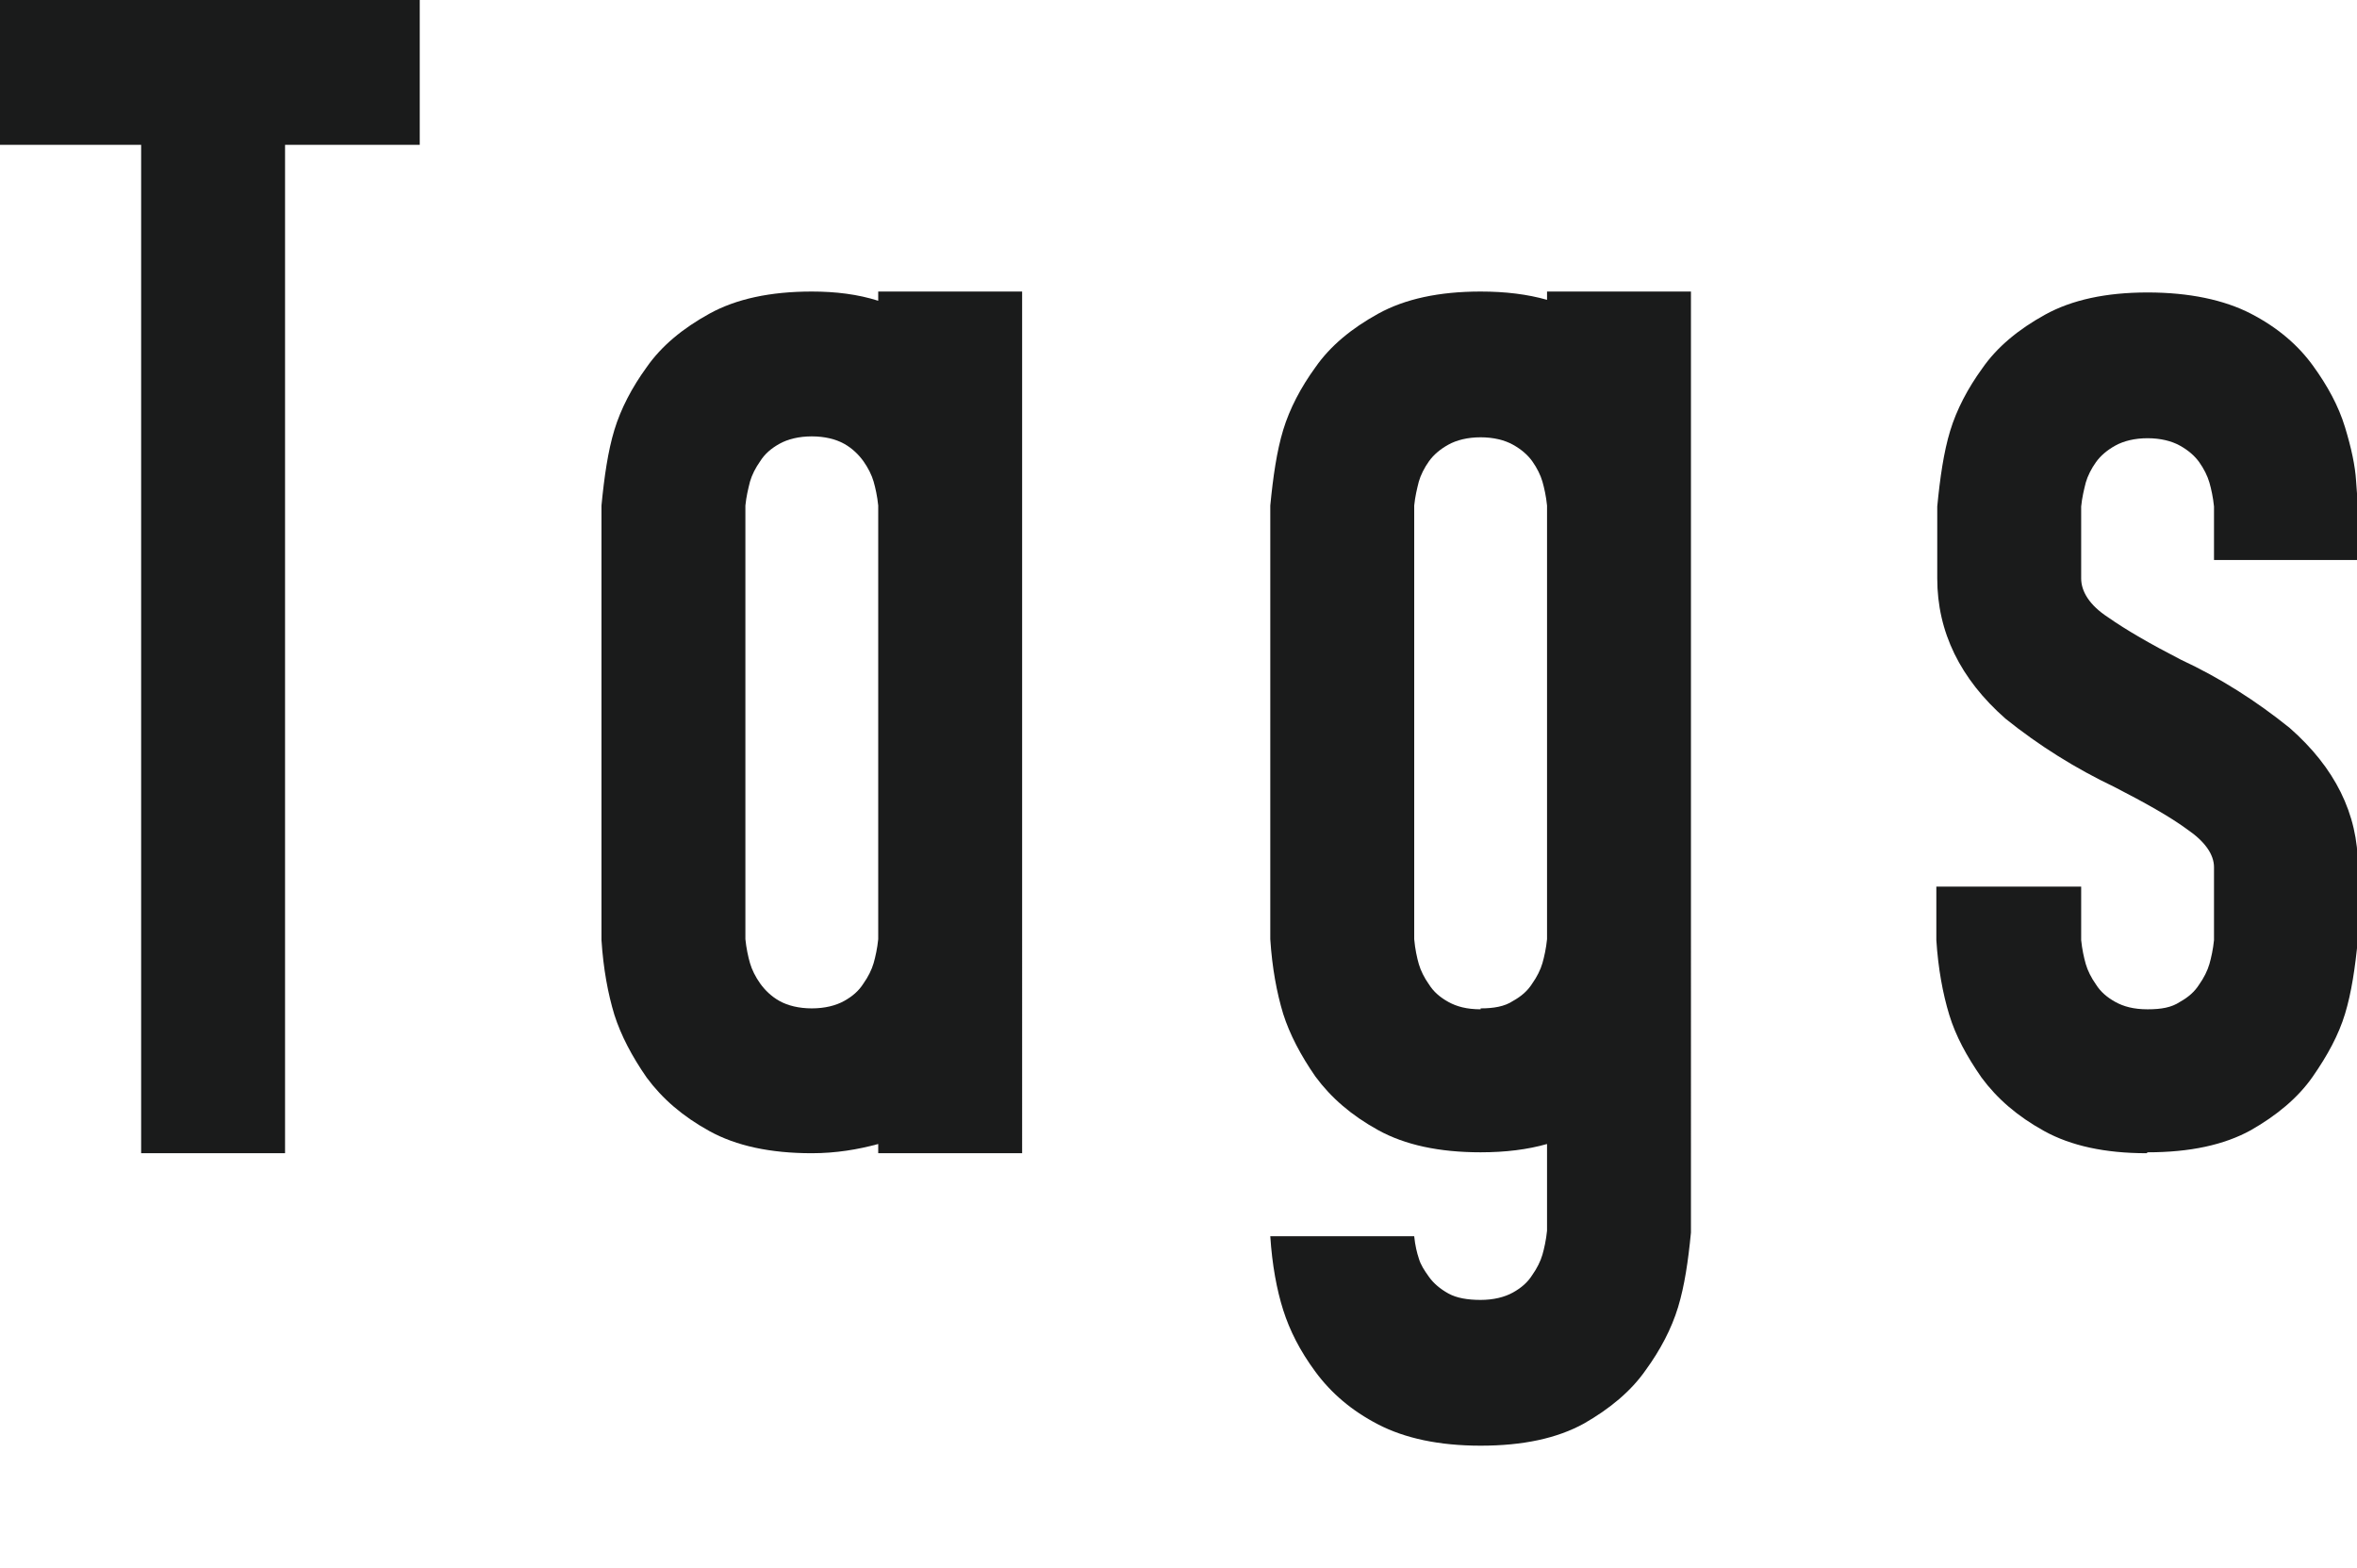 <?xml version="1.0" encoding="UTF-8"?>
<svg id="a" xmlns="http://www.w3.org/2000/svg" viewBox="0 0 25.55 17">
   <defs>
      <style>.b{fill:#1a1b1b;}</style>
   </defs>
   <path class="b" d="M3.09,12.5H1.53V1.57H0V0H4.55V1.57h-1.46V12.5Z"/>
   <path class="b" d="M8.8,12.5c-.45,0-.82-.08-1.11-.24-.29-.16-.51-.35-.68-.58-.16-.23-.28-.46-.35-.68-.07-.23-.12-.5-.14-.81V5.48c.03-.31,.07-.59,.14-.82,.07-.23,.19-.46,.35-.68,.16-.23,.39-.42,.68-.58s.66-.24,1.11-.24c.26,0,.5,.03,.72,.1v-.1h1.56V12.5h-1.56v-.1c-.22,.06-.46,.1-.72,.1Zm0-1.57c.14,0,.26-.03,.35-.08,.09-.05,.16-.11,.21-.19,.05-.07,.09-.15,.11-.22,.02-.07,.04-.16,.05-.26V5.48c-.01-.1-.03-.19-.05-.26-.02-.07-.06-.15-.11-.22-.05-.07-.12-.14-.21-.19-.09-.05-.21-.08-.35-.08s-.26,.03-.35,.08c-.09,.05-.16,.11-.21,.19-.05,.07-.09,.15-.11,.22-.02,.08-.04,.16-.05,.26v4.7c.01,.1,.03,.19,.05,.26,.02,.07,.06,.15,.11,.22,.05,.07,.12,.14,.21,.19,.09,.05,.21,.08,.35,.08Z"/>
   <path class="b" d="M16.05,15.67c-.45,0-.82-.08-1.11-.23s-.51-.34-.68-.57-.28-.45-.35-.67c-.07-.22-.12-.49-.14-.8h1.56c.01,.1,.03,.18,.05,.24,.02,.07,.06,.13,.11,.2,.05,.07,.12,.13,.21,.18,.09,.05,.21,.07,.35,.07s.26-.03,.35-.08c.09-.05,.16-.11,.21-.19,.05-.07,.09-.15,.11-.22,.02-.07,.04-.16,.05-.26v-.94c-.21,.06-.45,.09-.72,.09-.45,0-.82-.08-1.11-.24-.29-.16-.51-.35-.68-.58-.16-.23-.28-.46-.35-.68-.07-.23-.12-.5-.14-.81V5.48c.03-.31,.07-.59,.14-.82,.07-.23,.19-.46,.35-.68,.16-.23,.39-.42,.68-.58s.66-.24,1.11-.24c.27,0,.51,.03,.72,.09v-.09h1.56V13.36c-.03,.31-.07,.58-.14,.81s-.19,.46-.35,.68c-.16,.23-.39,.42-.67,.58-.29,.16-.66,.24-1.12,.24Zm0-4.74c.14,0,.26-.02,.35-.08,.09-.05,.16-.11,.21-.19,.05-.07,.09-.15,.11-.22s.04-.16,.05-.26V5.48c-.01-.1-.03-.19-.05-.26-.02-.07-.06-.15-.11-.22-.05-.07-.12-.13-.21-.18-.09-.05-.21-.08-.35-.08s-.26,.03-.35,.08c-.09,.05-.16,.11-.21,.18-.05,.07-.09,.15-.11,.22-.02,.08-.04,.16-.05,.26v4.7c.01,.11,.03,.2,.05,.27,.02,.07,.06,.15,.11,.22,.05,.08,.12,.14,.21,.19,.09,.05,.2,.08,.35,.08Z"/>
   <path class="b" d="M23.27,12.5c-.45,0-.82-.08-1.11-.24-.29-.16-.51-.35-.68-.58-.16-.23-.28-.45-.35-.68-.07-.23-.12-.5-.14-.81v-.58h1.57v.58c.01,.1,.03,.19,.05,.26,.02,.07,.06,.15,.11,.22,.05,.08,.12,.14,.21,.19,.09,.05,.2,.08,.35,.08s.26-.02,.35-.08c.09-.05,.16-.11,.21-.19,.05-.07,.09-.15,.11-.22,.02-.07,.04-.16,.05-.26v-.79c0-.14-.1-.28-.29-.41-.19-.14-.46-.29-.79-.46-.42-.2-.82-.45-1.18-.74-.49-.43-.74-.94-.74-1.52v-.78c.03-.31,.07-.59,.14-.82,.07-.23,.19-.46,.35-.68,.16-.23,.39-.42,.68-.58s.66-.24,1.11-.24,.83,.08,1.12,.23c.29,.15,.51,.34,.67,.56,.16,.22,.28,.44,.35,.67s.11,.42,.12,.58c.01,.16,.02,.25,.02,.28v.58h-1.56v-.58c-.01-.1-.03-.19-.05-.26-.02-.07-.06-.15-.11-.22-.05-.07-.12-.13-.21-.18-.09-.05-.21-.08-.35-.08s-.26,.03-.35,.08c-.09,.05-.16,.11-.21,.18-.05,.07-.09,.15-.11,.22-.02,.08-.04,.16-.05,.26v.78c0,.14,.09,.29,.29,.42,.2,.14,.46,.29,.79,.46,.43,.2,.82,.45,1.18,.74,.49,.43,.74,.93,.74,1.5v.79c-.03,.31-.07,.58-.14,.81-.07,.23-.19,.45-.35,.68-.16,.23-.39,.42-.67,.58-.29,.16-.66,.24-1.12,.24Z"/>
</svg>
